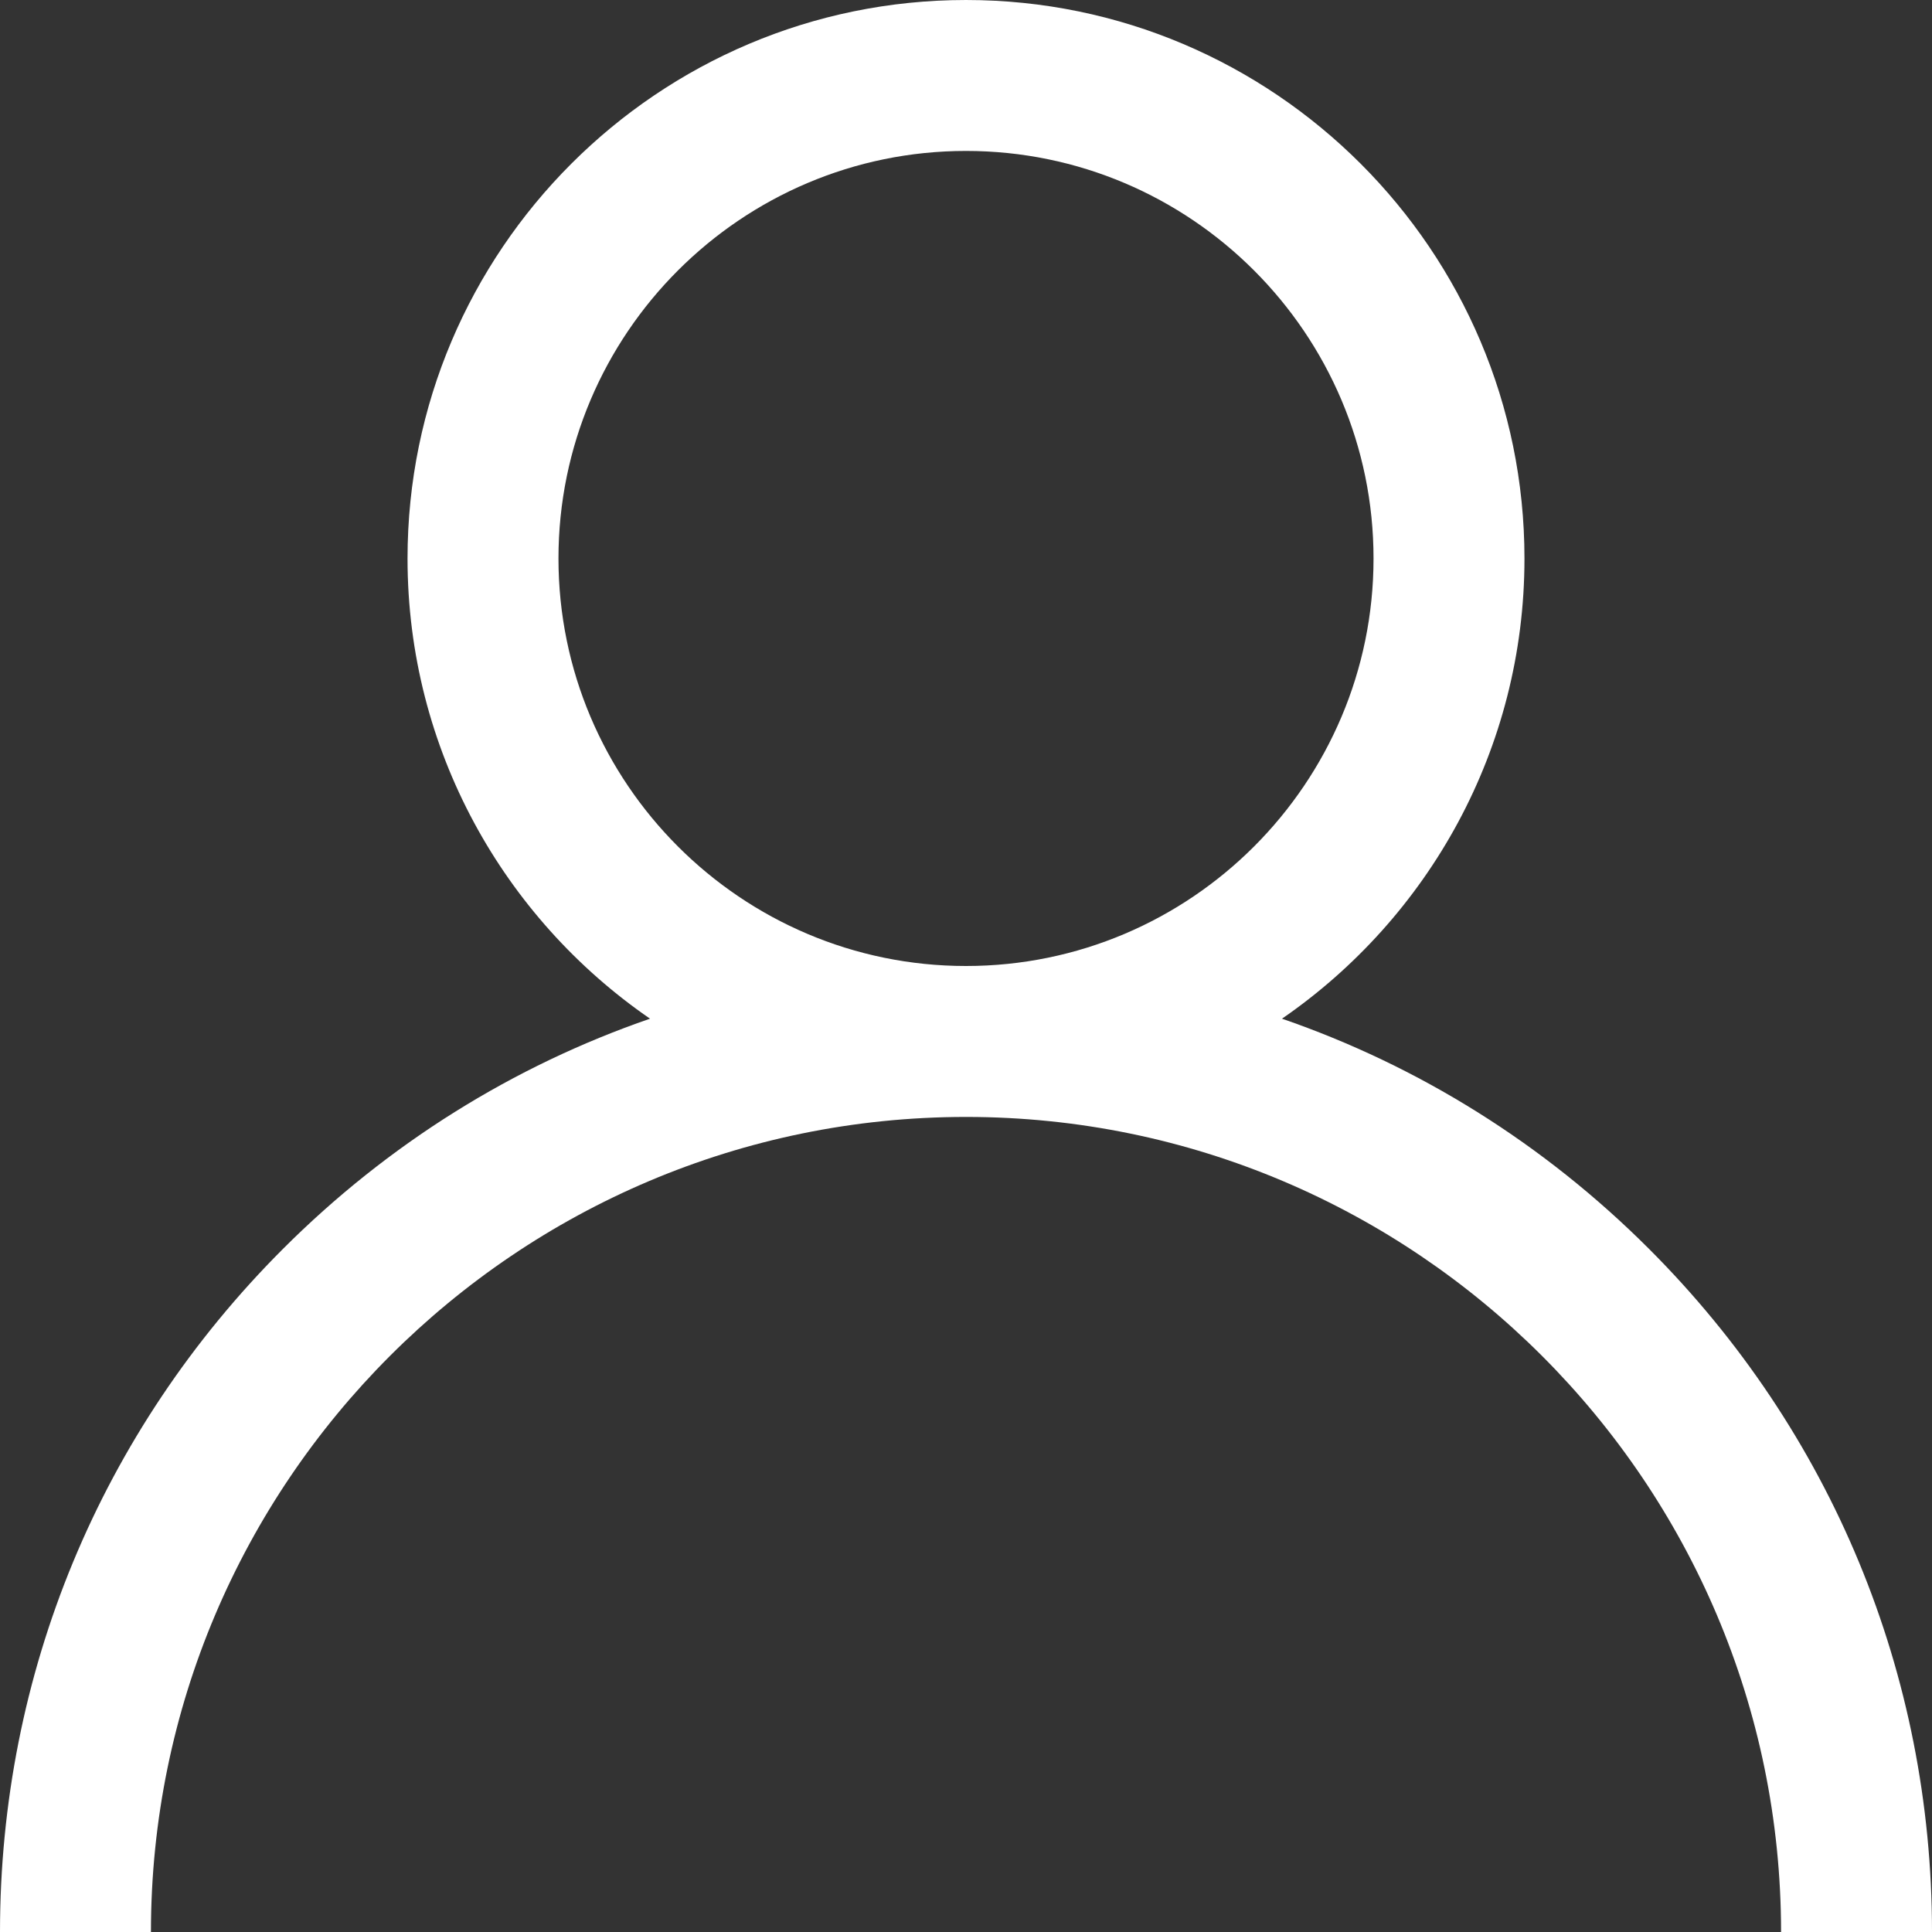 <svg enable-background="new 0 0 512 512" height="512" viewBox="0 0 512 512" width="512" xmlns="http://www.w3.org/2000/svg"><rect x="0" y="0" width="512" height="512" fill="#333333" stroke="none"/><path d="m437.02 330.98c-27.883-27.882-61.071-48.523-97.281-61.018 38.782-26.711 64.261-71.414 64.261-121.962 0-81.607-66.393-148-148-148s-148 66.393-148 148c0 50.548 25.479 95.251 64.262 121.962-36.21 12.495-69.398 33.136-97.281 61.018-48.352 48.353-74.981 112.64-74.981 181.02h40c0-119.103 96.897-216 216-216s216 96.897 216 216h40c0-68.38-26.629-132.667-74.98-181.02zm-181.02-74.98c-59.551 0-108-48.448-108-108s48.449-108 108-108 108 48.448 108 108-48.449 108-108 108z" fill="#fff" xmlns="http://www.w3.org/2000/svg"/></svg>